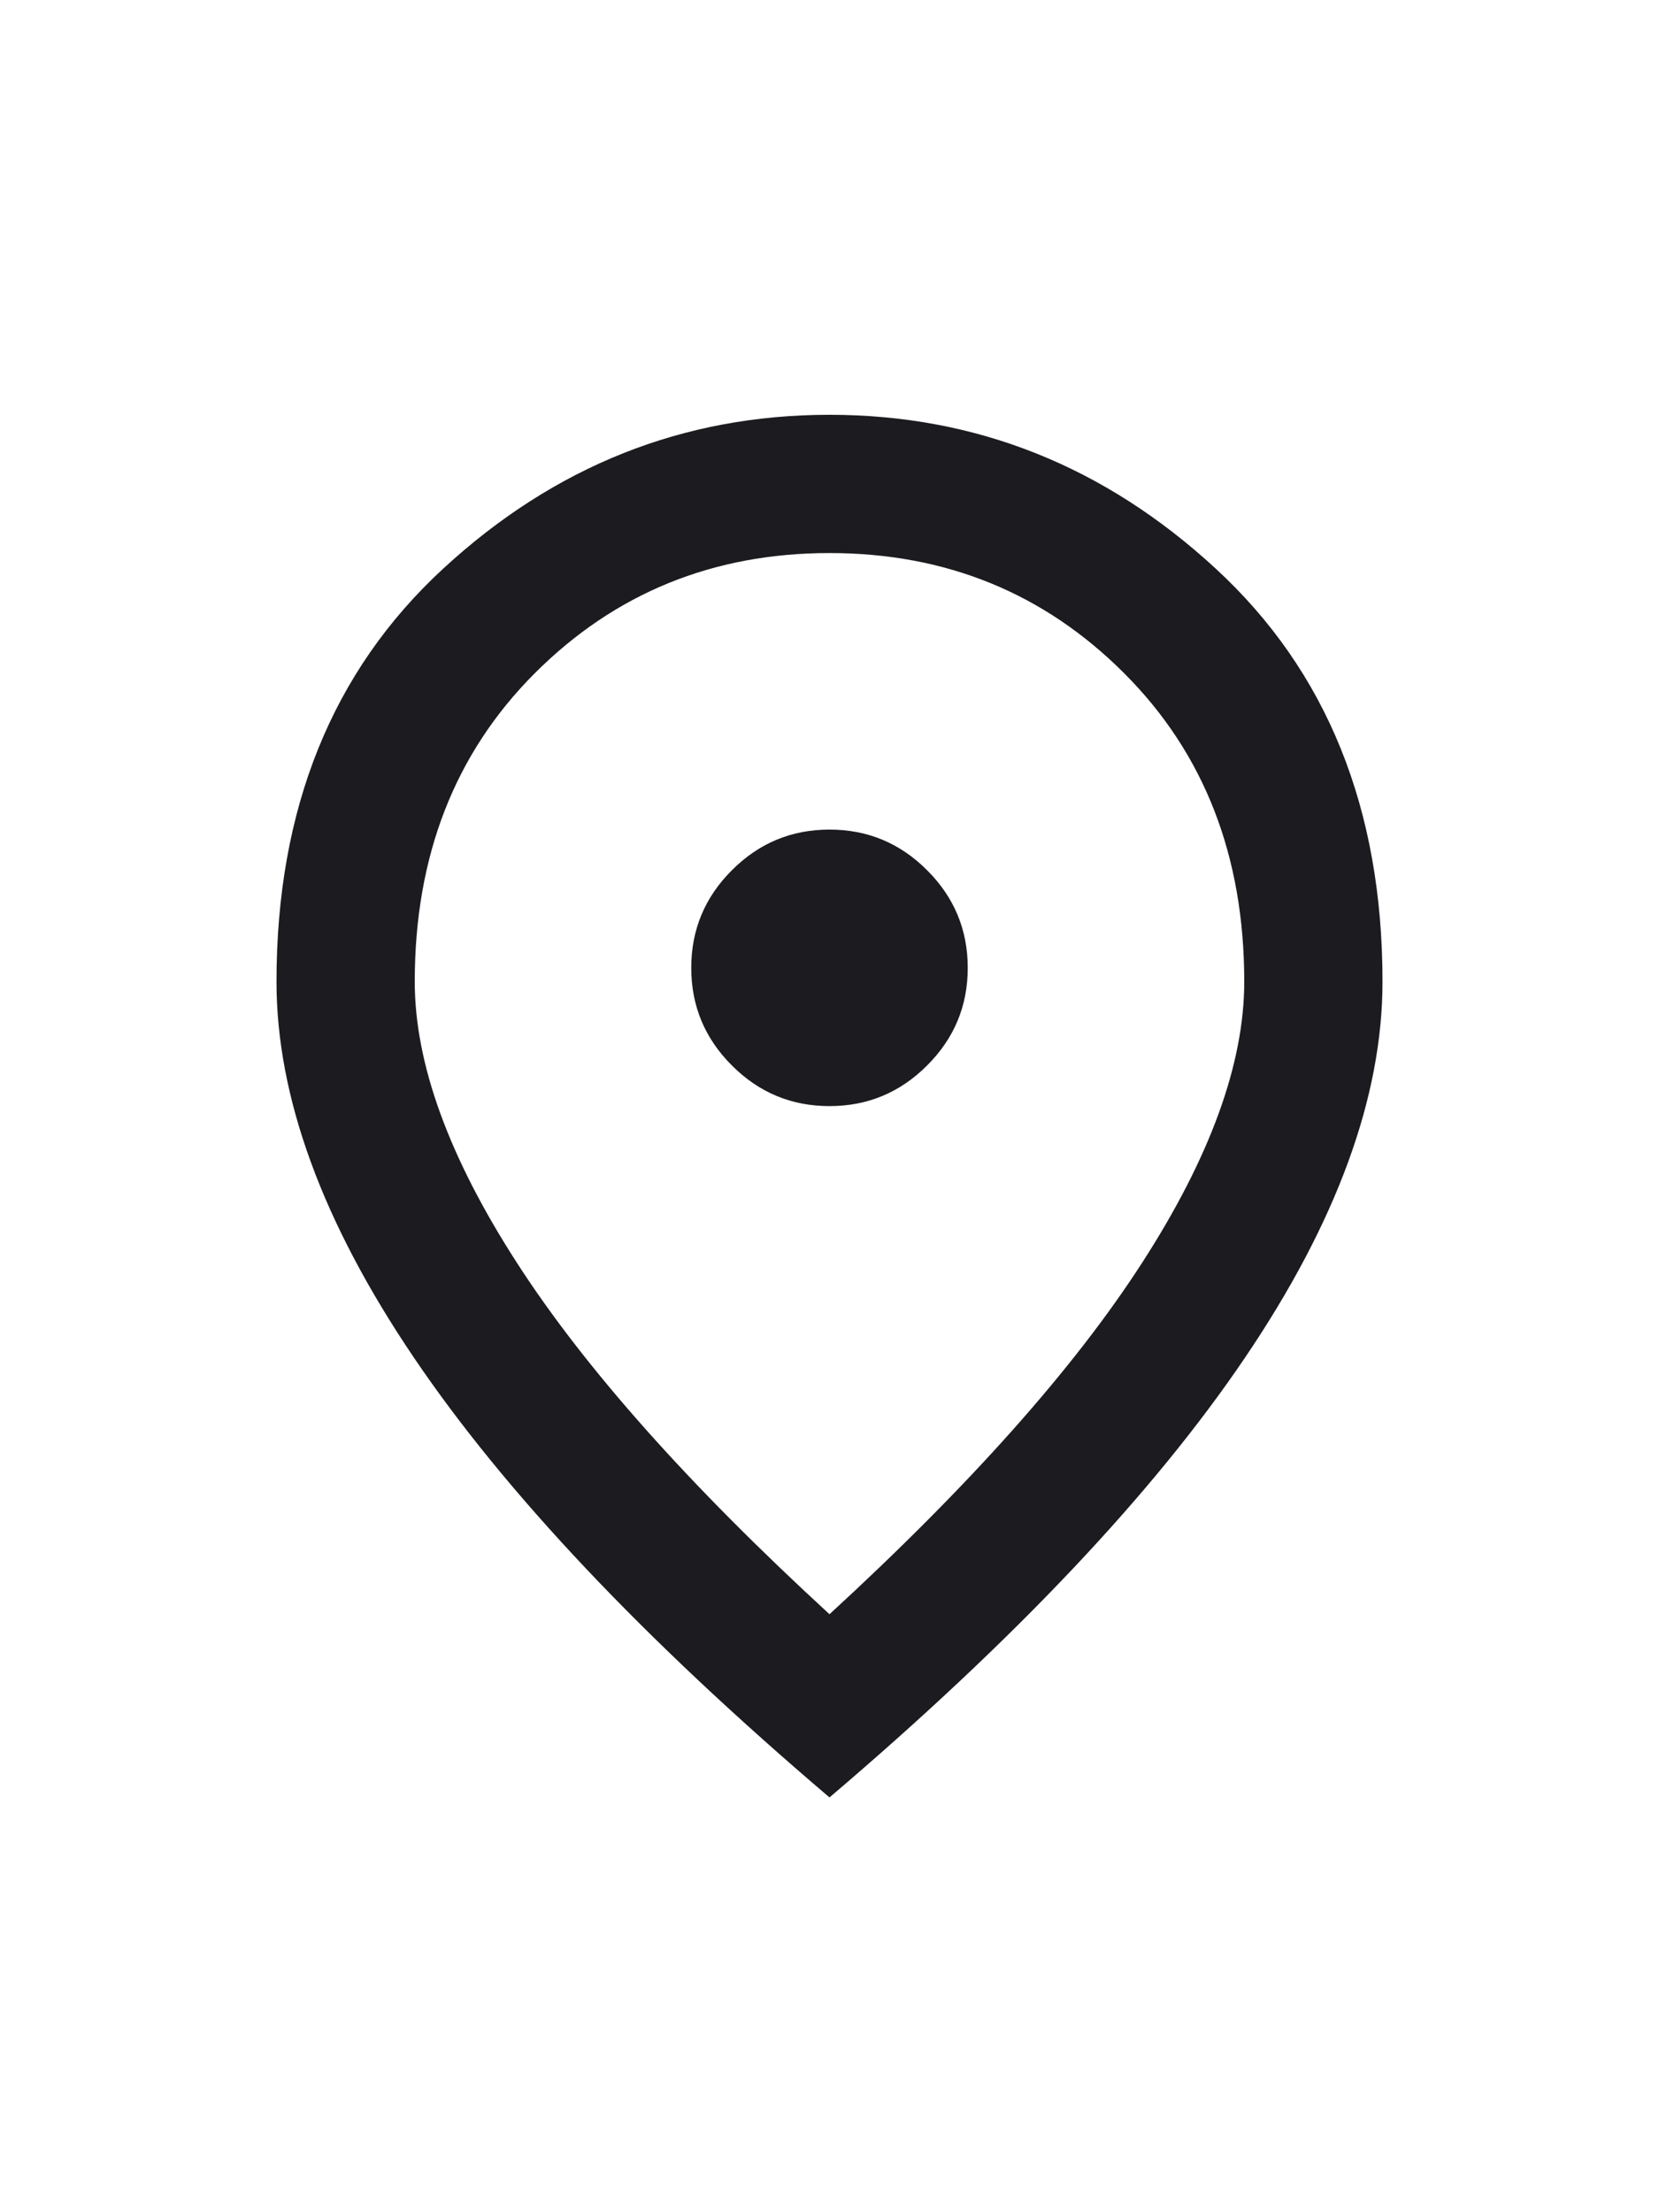 <?xml version="1.0" encoding="UTF-8"?> <svg xmlns="http://www.w3.org/2000/svg" width="24" height="32" viewBox="0 0 24 32" fill="none"><path d="M12 16C12.55 16 13.021 15.804 13.412 15.412C13.804 15.021 14 14.55 14 14C14 13.45 13.804 12.979 13.412 12.588C13.021 12.196 12.55 12 12 12C11.45 12 10.979 12.196 10.588 12.588C10.196 12.979 10 13.45 10 14C10 14.55 10.196 15.021 10.588 15.412C10.979 15.804 11.45 16 12 16ZM12 23.35C14.033 21.483 15.542 19.788 16.525 18.262C17.508 16.738 18 15.383 18 14.2C18 12.383 17.421 10.896 16.262 9.738C15.104 8.579 13.683 8 12 8C10.317 8 8.896 8.579 7.737 9.738C6.579 10.896 6 12.383 6 14.2C6 15.383 6.492 16.738 7.475 18.262C8.458 19.788 9.967 21.483 12 23.35ZM12 26C9.317 23.717 7.312 21.596 5.987 19.637C4.662 17.679 4 15.867 4 14.2C4 11.7 4.804 9.708 6.412 8.225C8.021 6.742 9.883 6 12 6C14.117 6 15.979 6.742 17.587 8.225C19.196 9.708 20 11.7 20 14.2C20 15.867 19.337 17.679 18.012 19.637C16.688 21.596 14.683 23.717 12 26Z" fill="#1C1B1F"></path></svg> 